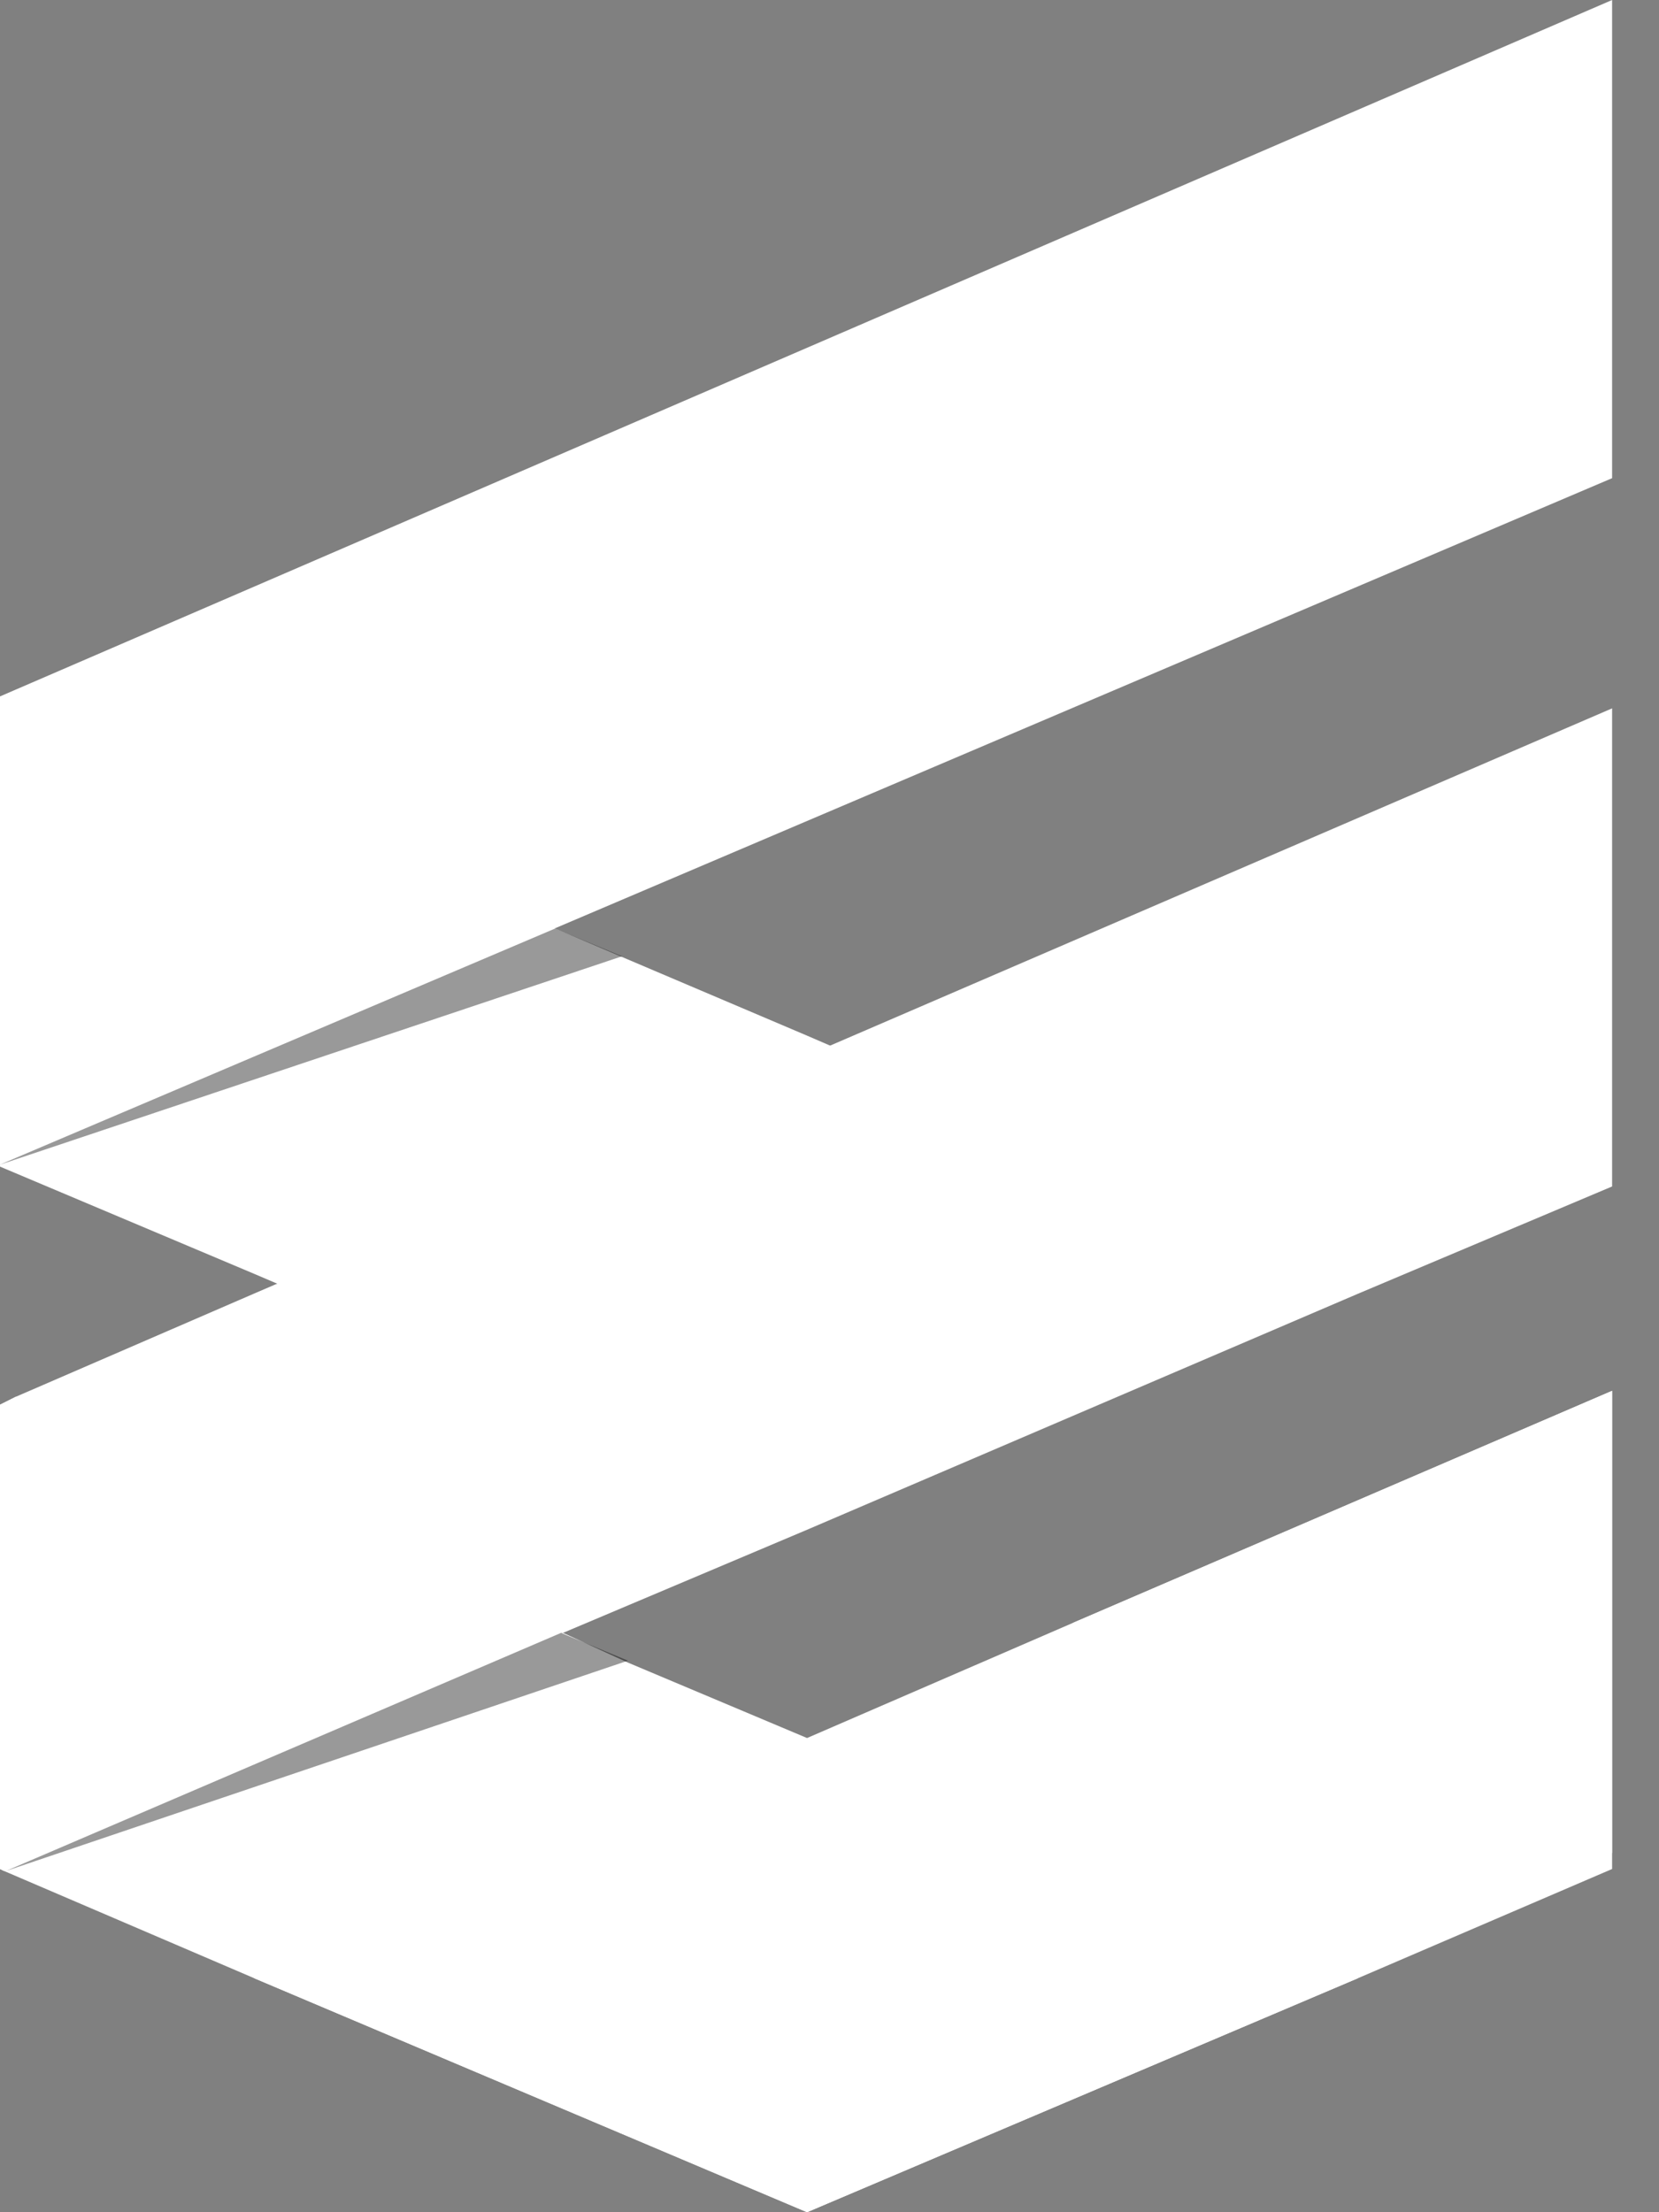 <svg width="30" height="40" viewBox="0 0 30 40" fill="none" xmlns="http://www.w3.org/2000/svg">
<rect x="0" y="0" width="30" height="40" fill="#808080" stroke="none"/>
<path d="M24.56 35.767L14.594 40L4.592 35.767L0.071 33.829L0 33.794V25.399L0.285 25.255L9.753 29.345L10.145 29.524H10.18L11.355 30.062L14.594 31.426L24.56 35.767Z" fill="white"/>
<path d="M24.56 23.031L14.594 27.3L4.592 23.031L0 21.094L0.214 12.52H0.178L10.038 16.789L14.594 18.726L24.56 23.031Z" fill="white"/>
<path d="M29.152 25.148V33.507L19.399 29.345L29.152 25.148Z" fill="white"/>
<path d="M29.152 0V8.646L0 21.058V12.592L29.152 0Z" fill="white"/>
<path d="M29.152 12.808V21.453L24.56 23.391L14.594 27.66L10.18 29.525H10.145L0.142 33.794L0.071 33.83L0 33.794V25.399L0.285 25.256L4.592 23.391L14.594 19.086L29.152 12.808Z" fill="white"/>
<path d="M29.152 25.148V33.794L24.56 35.767L14.594 40L4.592 35.767L14.594 31.426L19.399 29.345L29.152 25.148Z" fill="white"/>
<path d="M10.038 16.789L0 21.058L11.248 17.291L10.038 16.789Z" fill="black" fill-opacity="0.4"/>
<path d="M10.145 29.525L0.107 33.83L11.355 30.027L10.145 29.525Z" fill="black" fill-opacity="0.4"/>
</svg>
